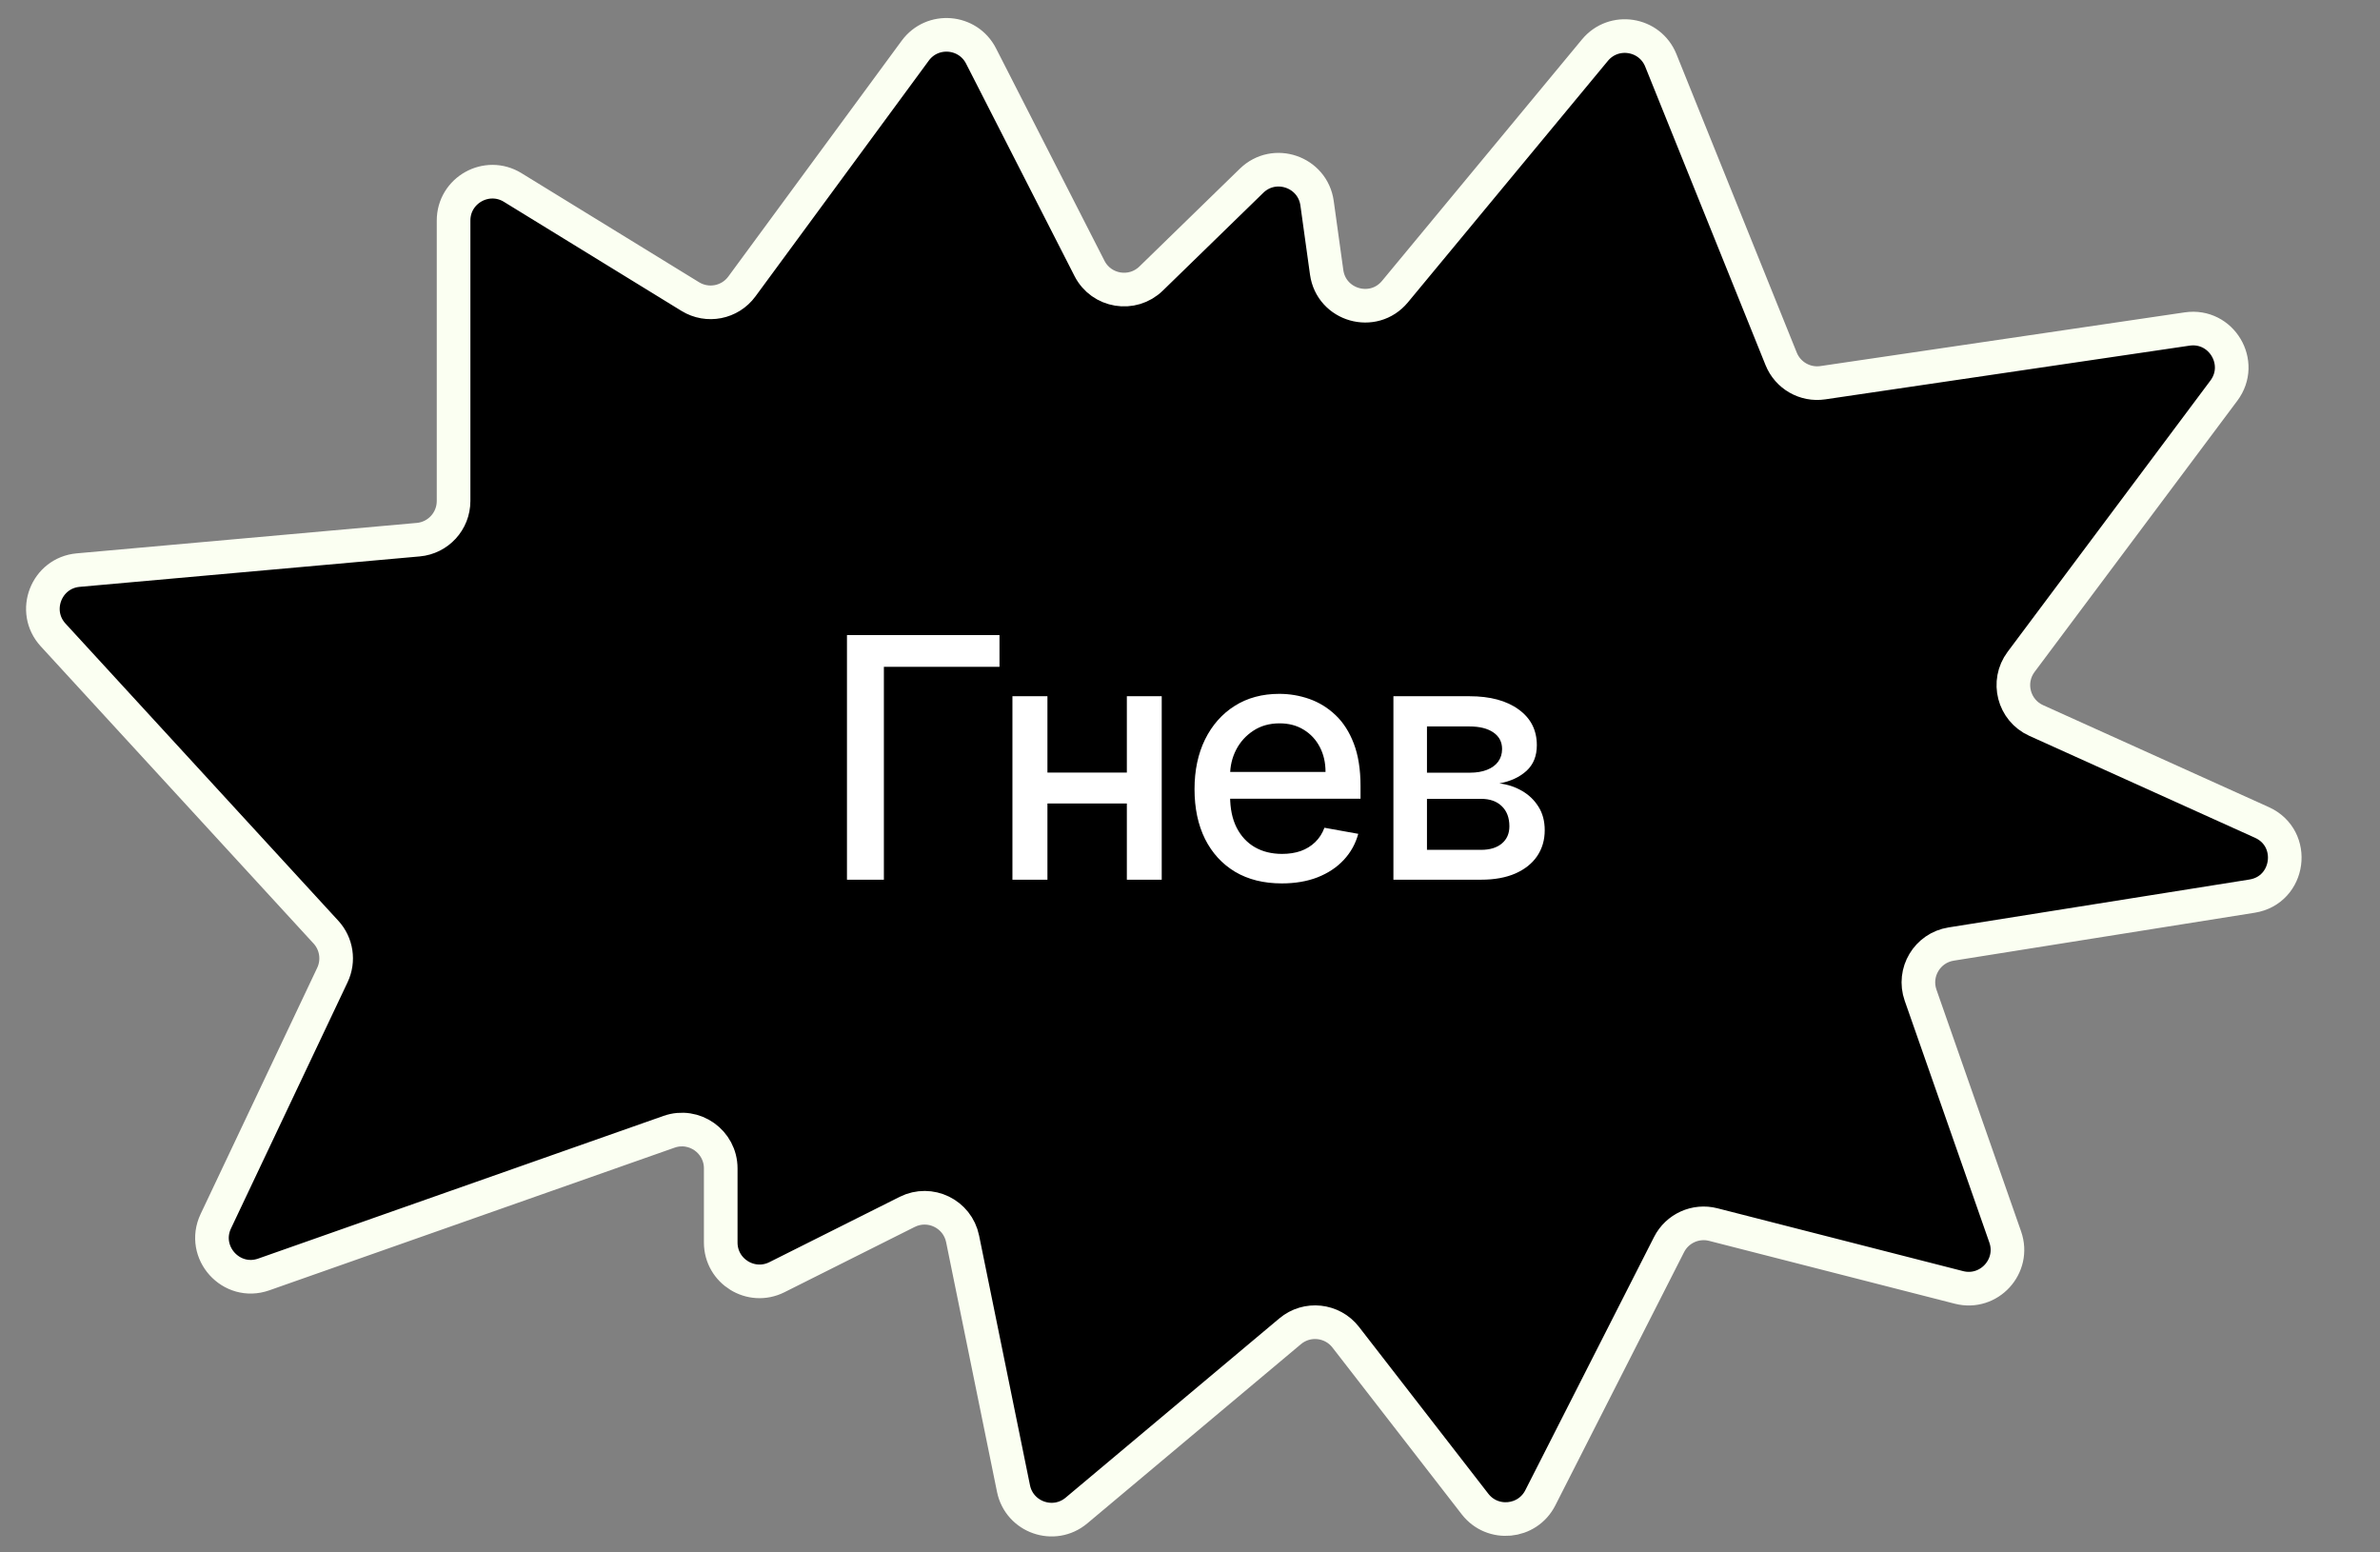 <?xml version="1.0" encoding="UTF-8"?> <svg xmlns="http://www.w3.org/2000/svg" width="92" height="60" viewBox="0 0 92 60" fill="none"><rect x="0" y="0" width="92" height="60" fill="#808080" stroke="none"/><path d="M8.342 47.2L12.85 37.682C13.111 37.13 13.012 36.475 12.599 36.026L2.055 24.542C1.214 23.626 1.788 22.144 3.026 22.034L16.166 20.858C16.94 20.789 17.533 20.141 17.533 19.364V8.525C17.533 7.352 18.819 6.633 19.818 7.246L26.684 11.463C27.349 11.871 28.215 11.702 28.677 11.073L35.379 1.958C36.04 1.059 37.416 1.171 37.923 2.164L42.115 10.374C42.574 11.273 43.773 11.471 44.497 10.766L48.38 6.986C49.261 6.128 50.743 6.637 50.912 7.855L51.282 10.521C51.461 11.813 53.09 12.276 53.923 11.271L61.653 1.938C62.378 1.063 63.775 1.28 64.2 2.334L68.851 13.869C69.11 14.512 69.776 14.893 70.461 14.792L84.545 12.716C85.869 12.521 86.767 14.026 85.965 15.098L78.126 25.582C77.552 26.35 77.836 27.453 78.71 27.847L87.435 31.787C88.792 32.4 88.524 34.401 87.054 34.635L75.421 36.487C74.497 36.634 73.932 37.582 74.241 38.464L77.513 47.809C77.908 48.939 76.885 50.054 75.725 49.758L66.227 47.329C65.546 47.155 64.836 47.476 64.518 48.102L59.541 57.891C59.042 58.871 57.692 58.999 57.018 58.13L52.02 51.683C51.498 51.011 50.523 50.906 49.871 51.453L41.611 58.381C40.74 59.111 39.404 58.645 39.177 57.531L37.21 47.881C37.012 46.913 35.95 46.397 35.068 46.839L30.032 49.363C29.035 49.863 27.86 49.138 27.86 48.022V45.158C27.86 44.124 26.838 43.4 25.862 43.743L10.196 49.257C8.939 49.7 7.772 48.405 8.342 47.2Z" fill="black" stroke="#FBFFF2" stroke-width="1.3"></path><path d="M38.636 24.546V25.773H34.167V34H32.74V24.546H38.636ZM43.942 29.859V31.055H40.101V29.859H43.942ZM40.489 26.909V34H39.136V26.909H40.489ZM44.907 26.909V34H43.559V26.909H44.907ZM49.549 34.143C48.851 34.143 48.249 33.994 47.744 33.695C47.243 33.394 46.855 32.971 46.581 32.426C46.31 31.878 46.175 31.236 46.175 30.501C46.175 29.774 46.31 29.134 46.581 28.58C46.855 28.026 47.236 27.594 47.726 27.283C48.218 26.972 48.794 26.817 49.452 26.817C49.852 26.817 50.24 26.883 50.616 27.015C50.991 27.148 51.328 27.355 51.627 27.639C51.925 27.922 52.161 28.289 52.333 28.742C52.505 29.191 52.592 29.738 52.592 30.381V30.87H46.955V29.836H51.239C51.239 29.473 51.165 29.151 51.017 28.871C50.87 28.588 50.662 28.365 50.394 28.202C50.13 28.039 49.819 27.957 49.462 27.957C49.074 27.957 48.735 28.052 48.446 28.243C48.16 28.431 47.938 28.677 47.781 28.982C47.627 29.284 47.55 29.611 47.55 29.965V30.773C47.55 31.247 47.633 31.65 47.8 31.983C47.969 32.315 48.204 32.569 48.506 32.744C48.808 32.917 49.16 33.003 49.563 33.003C49.825 33.003 50.063 32.966 50.279 32.892C50.494 32.815 50.68 32.701 50.837 32.55C50.994 32.4 51.114 32.213 51.197 31.992L52.504 32.227C52.399 32.612 52.212 32.949 51.941 33.238C51.673 33.525 51.336 33.748 50.93 33.908C50.526 34.065 50.066 34.143 49.549 34.143ZM53.863 34V26.909H56.804C57.604 26.909 58.238 27.08 58.706 27.422C59.174 27.76 59.407 28.22 59.407 28.802C59.407 29.217 59.275 29.547 59.011 29.79C58.746 30.033 58.395 30.196 57.958 30.279C58.275 30.316 58.566 30.412 58.83 30.565C59.095 30.716 59.307 30.919 59.468 31.175C59.631 31.43 59.712 31.735 59.712 32.089C59.712 32.464 59.615 32.797 59.421 33.086C59.227 33.372 58.946 33.597 58.577 33.76C58.21 33.92 57.769 34 57.252 34H53.863ZM55.16 32.846H57.252C57.593 32.846 57.861 32.764 58.055 32.601C58.249 32.438 58.346 32.217 58.346 31.936C58.346 31.607 58.249 31.349 58.055 31.161C57.861 30.97 57.593 30.875 57.252 30.875H55.16V32.846ZM55.16 29.864H56.818C57.076 29.864 57.298 29.827 57.482 29.753C57.67 29.679 57.813 29.574 57.912 29.439C58.013 29.3 58.064 29.137 58.064 28.95C58.064 28.676 57.952 28.462 57.727 28.308C57.502 28.154 57.195 28.077 56.804 28.077H55.16V29.864Z" fill="white"></path></svg> 